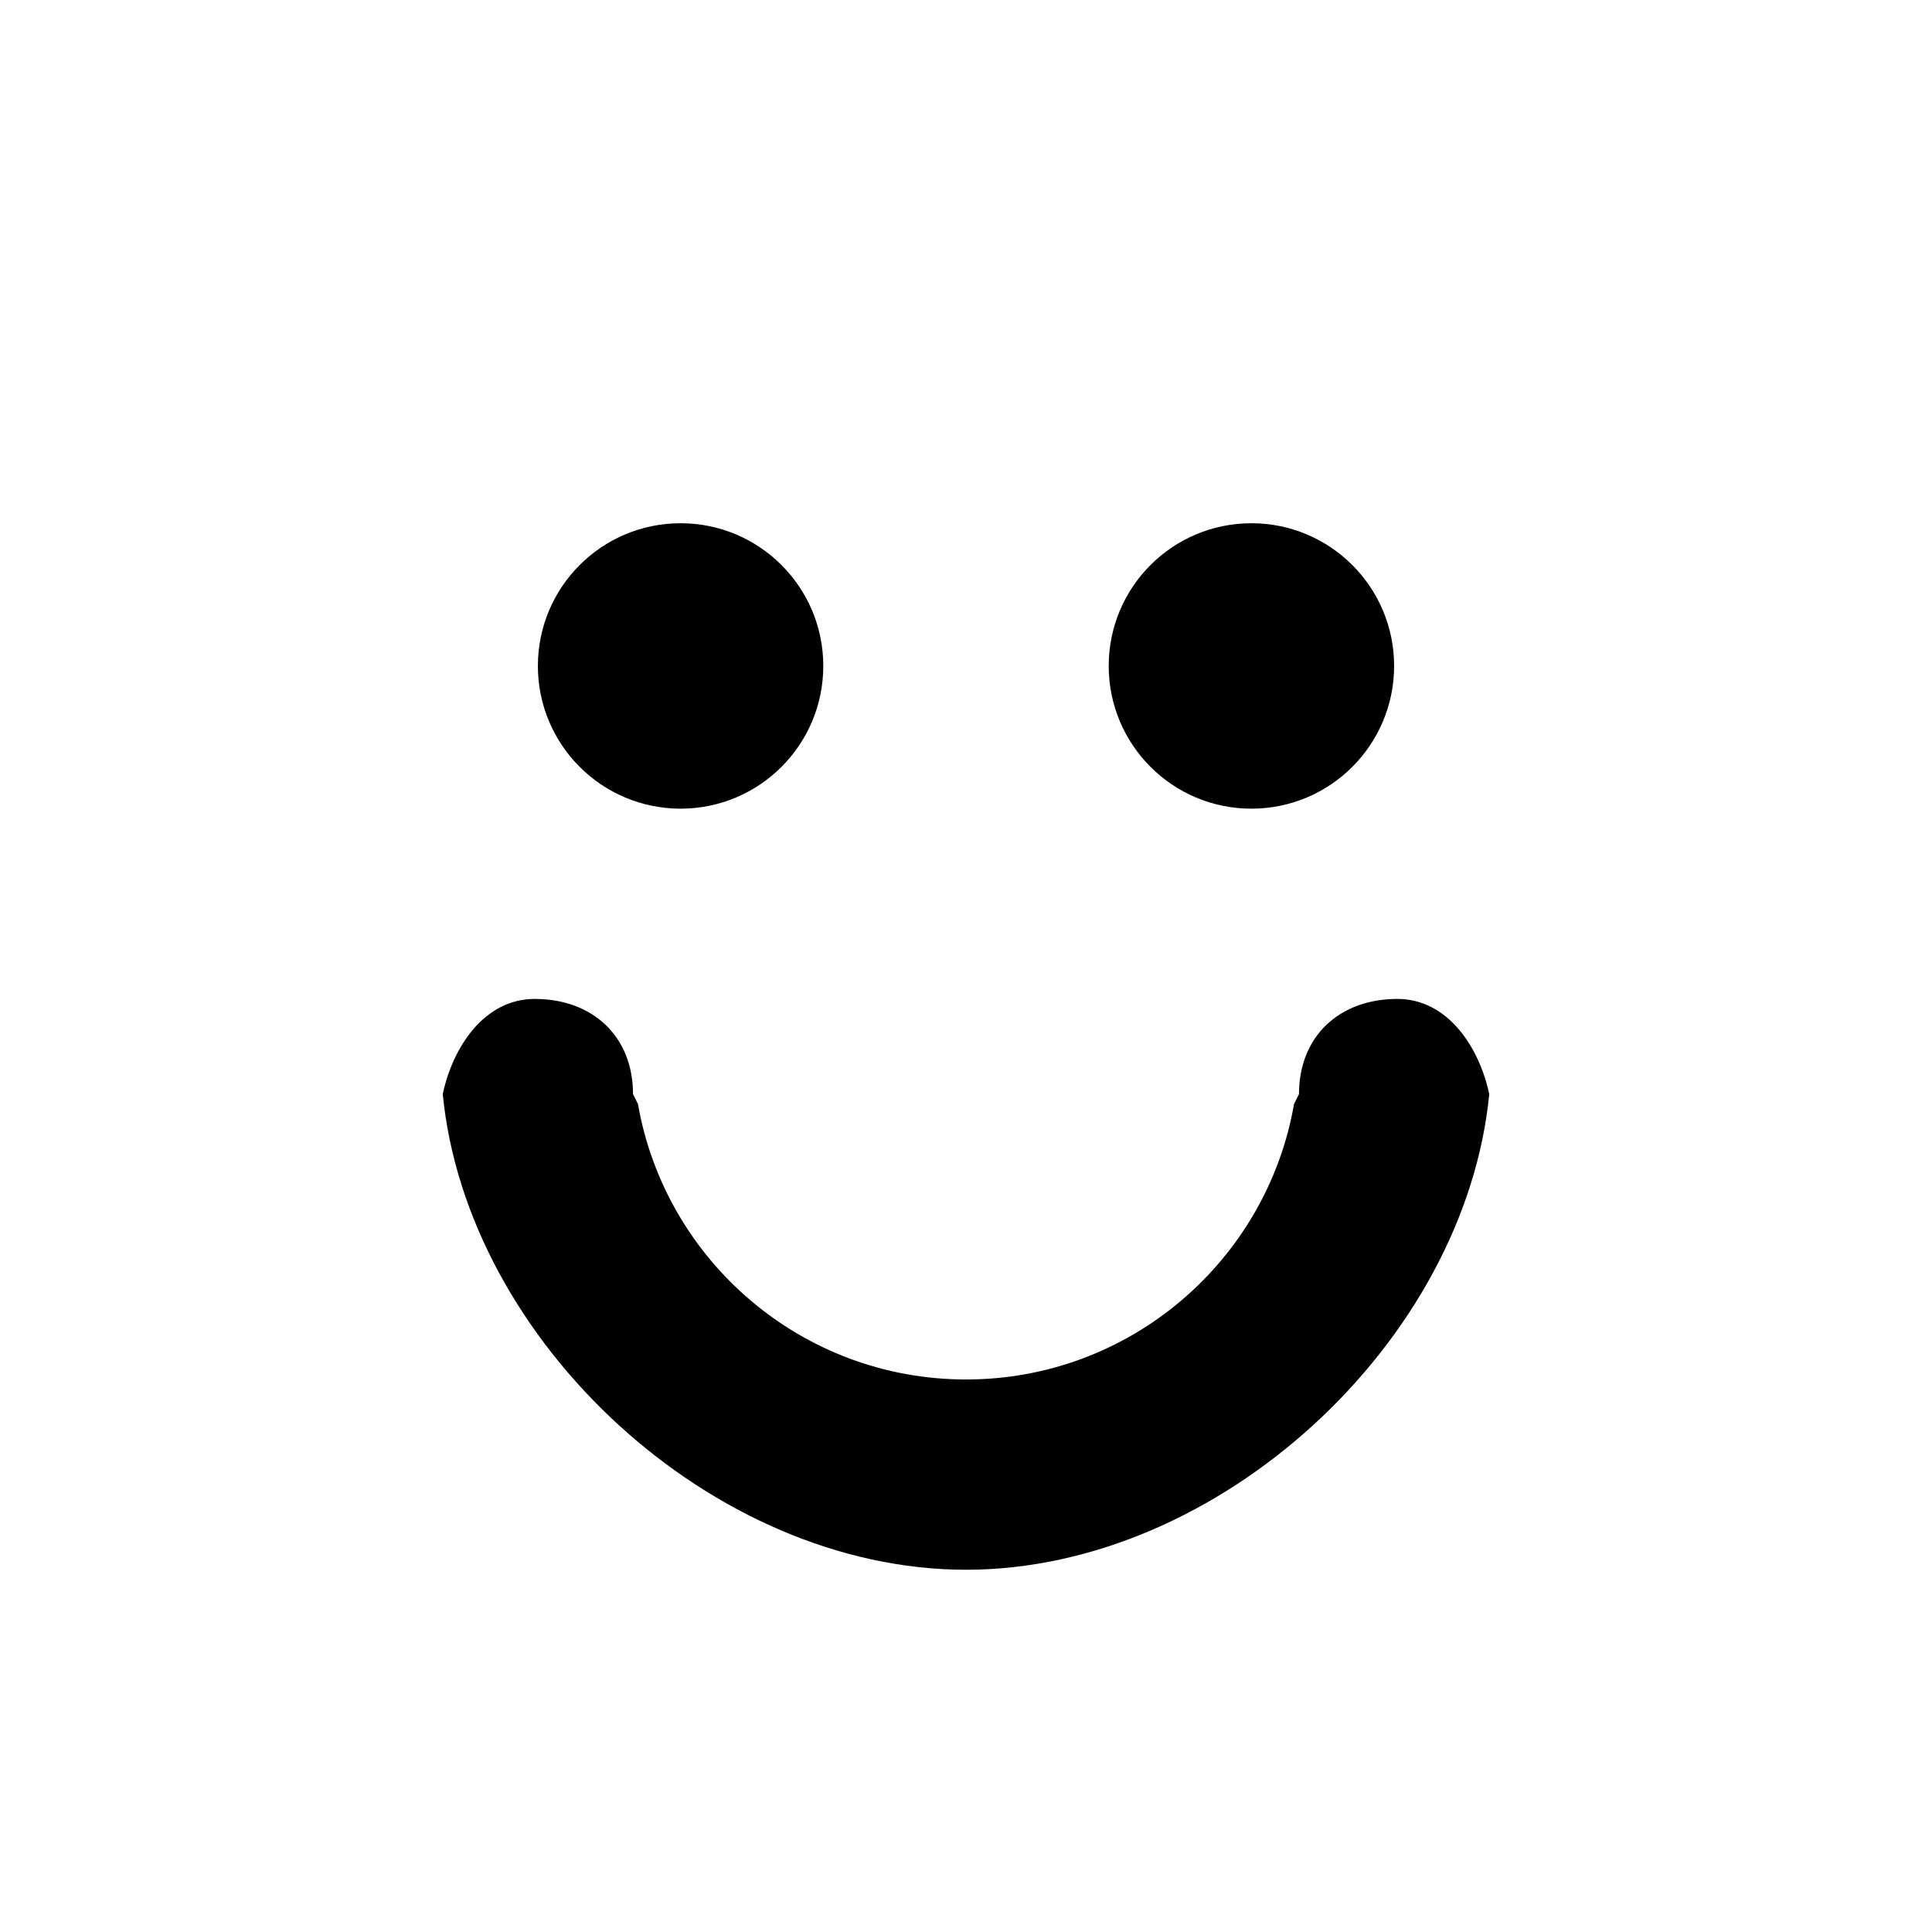 ﻿<?xml version="1.0" encoding="utf-8"?>
<!DOCTYPE svg PUBLIC "-//W3C//DTD SVG 1.1//EN" "http://www.w3.org/Graphics/SVG/1.1/DTD/svg11.dtd">
<svg xmlns="http://www.w3.org/2000/svg" xmlns:xlink="http://www.w3.org/1999/xlink" version="1.1" baseProfile="full" width="76" height="76" viewBox="0 0 76.00 76.00" enable-background="new 0 0 76.00 76.00" xml:space="preserve">
	<path fill="#000000" fill-opacity="1" stroke-width="0.2" stroke-linejoin="round" d="M 24.901,43.038L 25.096,43.43C 26.169,49.585 31.538,54.265 38,54.265C 44.462,54.265 49.831,49.585 50.904,43.43L 51.099,43.038C 51.099,40.764 52.692,39.295 54.966,39.295C 56.943,39.295 58.186,41.179 58.583,43.038C 57.638,52.765 47.976,61.75 38,61.75C 28.024,61.75 18.362,52.765 17.417,43.038C 17.814,41.179 19.057,39.295 21.034,39.295C 23.308,39.295 24.901,40.764 24.901,43.038 Z M 26.773,20.583C 29.873,20.583 32.386,23.097 32.386,26.197C 32.386,29.297 29.873,31.811 26.773,31.811C 23.672,31.811 21.159,29.297 21.159,26.197C 21.159,23.097 23.672,20.583 26.773,20.583 Z M 49.227,20.583C 52.328,20.583 54.841,23.097 54.841,26.197C 54.841,29.297 52.328,31.811 49.227,31.811C 46.127,31.811 43.614,29.297 43.614,26.197C 43.614,23.097 46.127,20.583 49.227,20.583 Z "/>
</svg>
